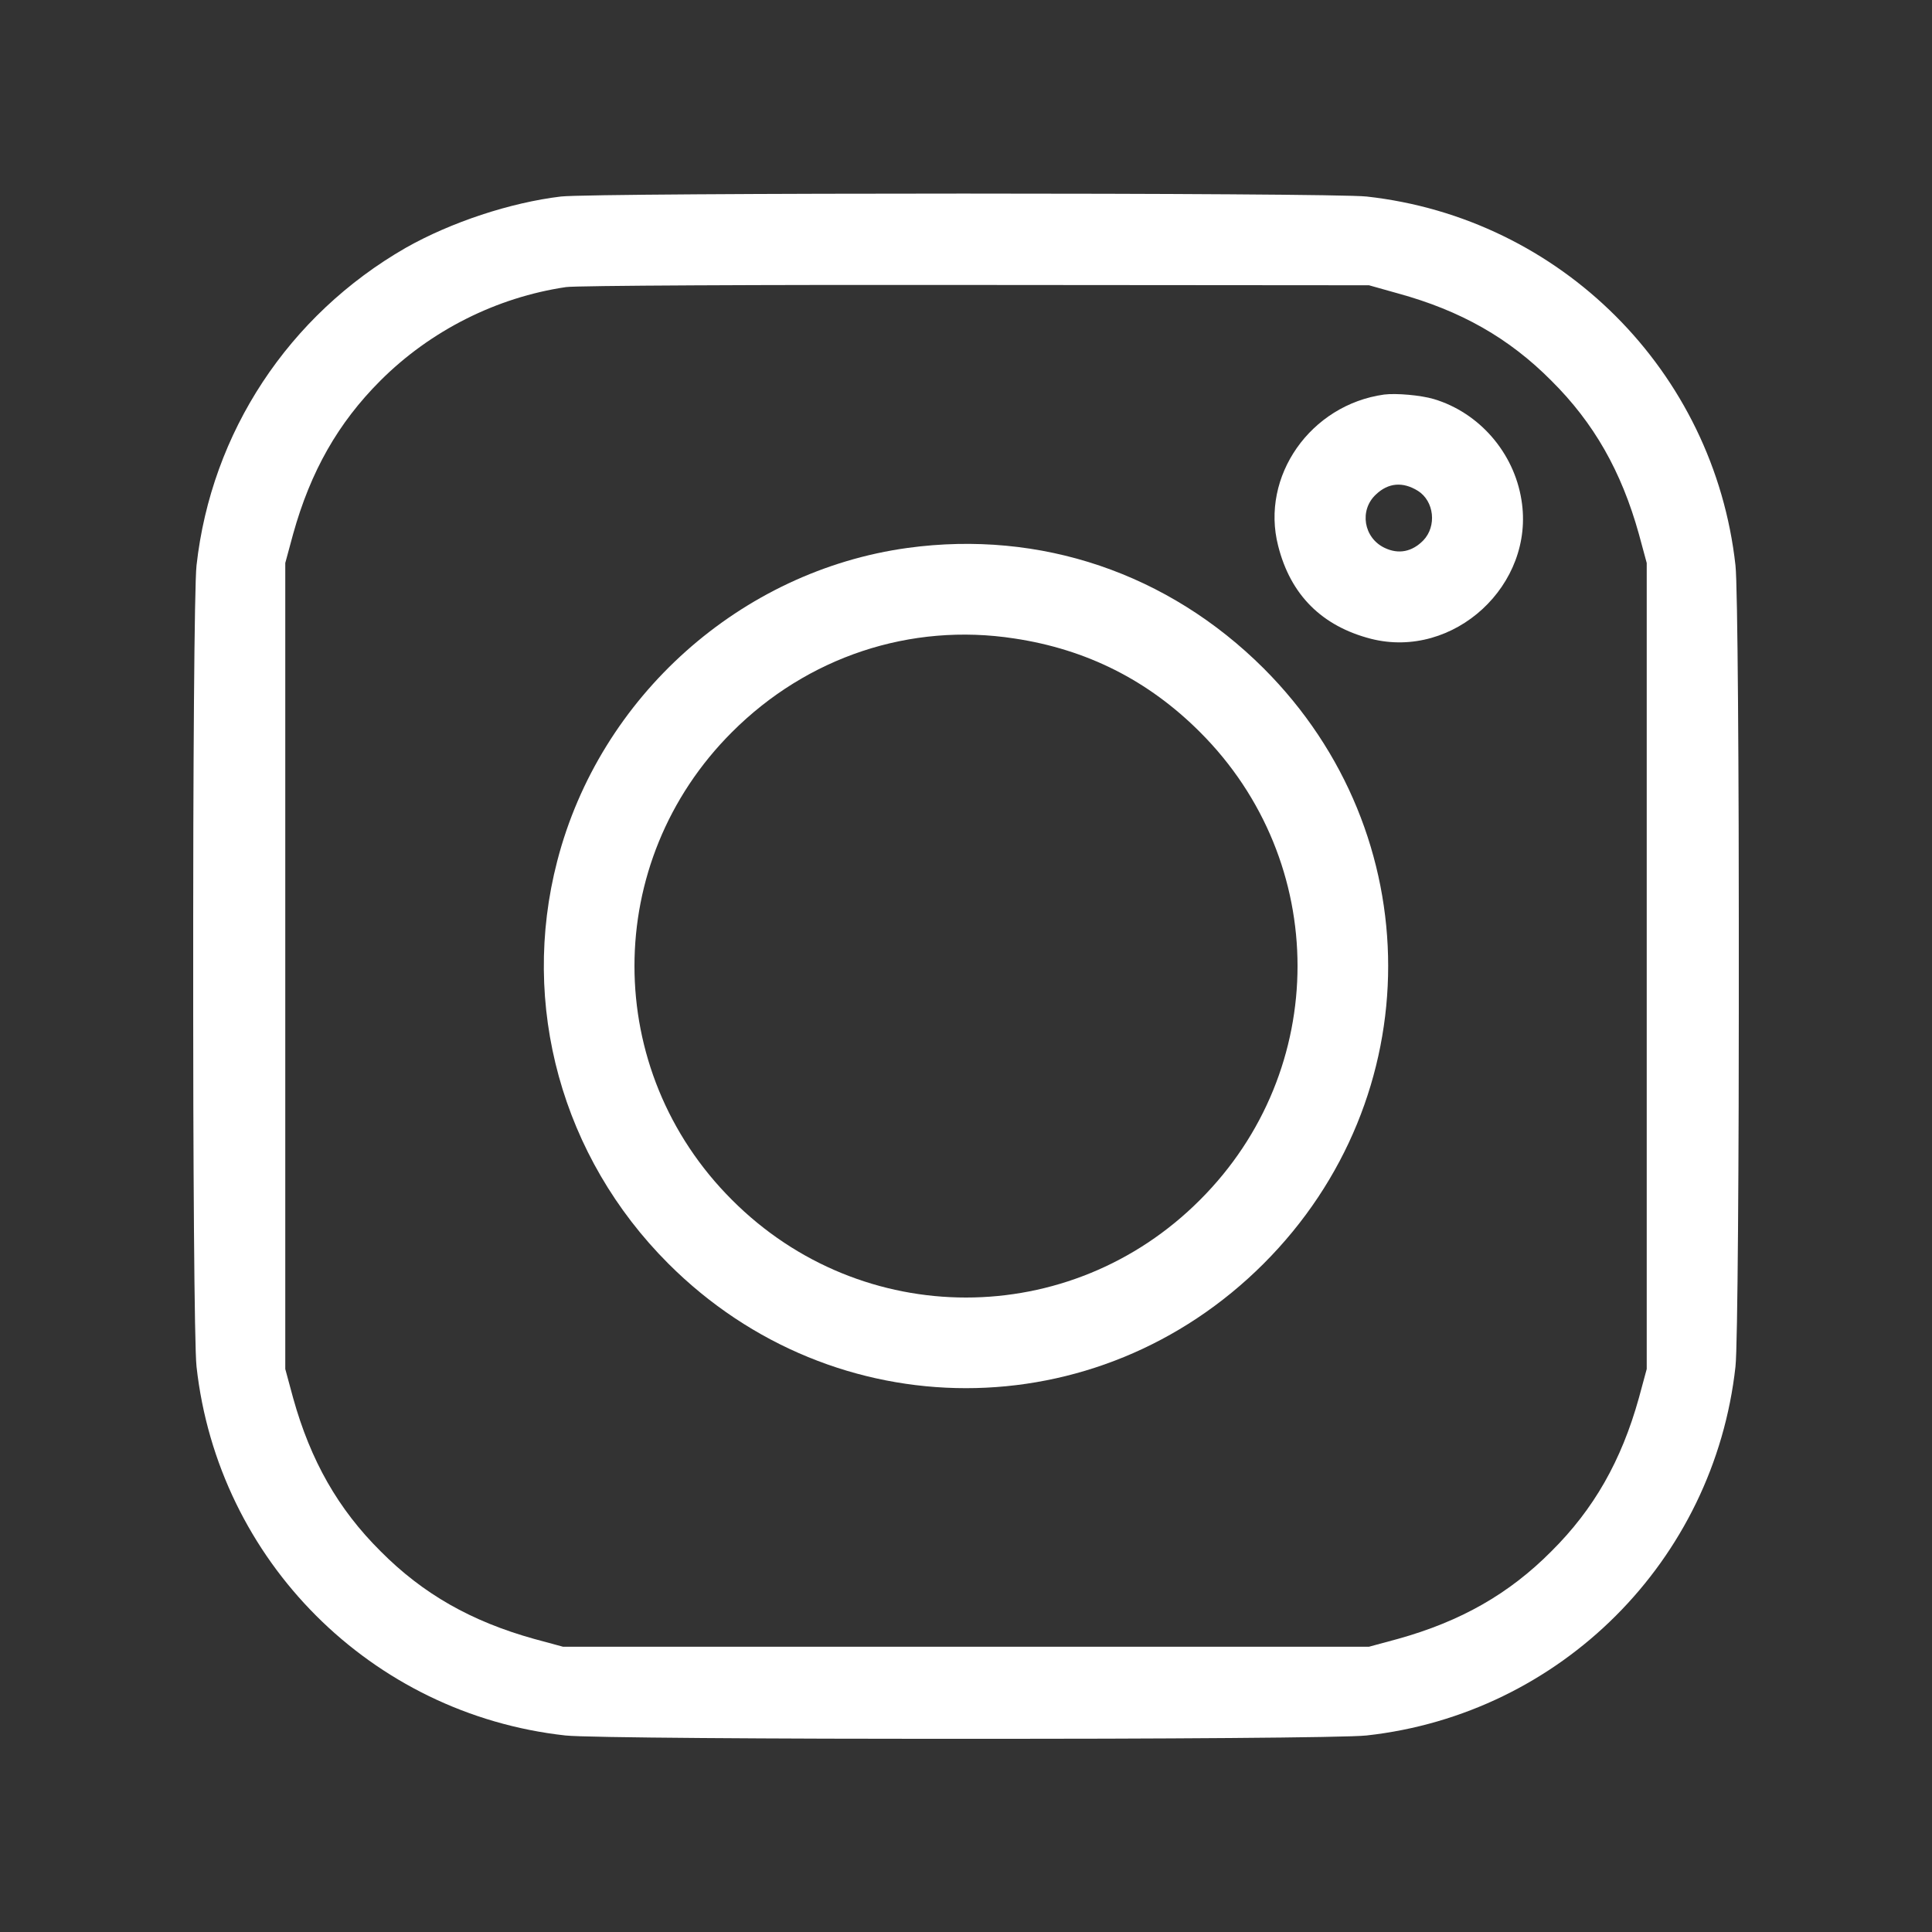 <?xml version="1.0" encoding="UTF-8"?> <svg xmlns="http://www.w3.org/2000/svg" xmlns:xlink="http://www.w3.org/1999/xlink" width="500" zoomAndPan="magnify" viewBox="0 0 375 375" height="500" preserveAspectRatio="xMidYMid meet" version="1.0"><rect x="0" y="0" width="375" height="375" fill="#333333" stroke="none"/><defs><clipPath id="362f00976c"><path d="M 37.5 37.5 L 337.5 37.5 L 337.5 337.5 L 37.5 337.5 Z M 37.5 37.5 " clip-rule="nonzero"></path></clipPath></defs><g clip-path="url(#362f00976c)"><path fill="#ffffff" d="M 108.867 38.145 C 99.082 39.316 87.539 43.125 78.75 48.105 C 56.016 61.172 41.016 83.906 38.145 109.746 C 37.266 117.539 37.266 257.461 38.145 265.254 C 42.305 302.93 72.07 332.695 109.746 336.855 C 117.539 337.734 257.461 337.734 265.254 336.855 C 302.93 332.695 332.695 302.93 336.855 265.254 C 337.734 257.461 337.734 117.539 336.855 109.746 C 332.695 72.07 302.93 42.305 265.254 38.145 C 258.34 37.383 115.605 37.383 108.867 38.145 Z M 271.348 56.953 C 283.535 60.293 292.91 65.625 301.113 73.887 C 309.375 82.09 314.707 91.465 318.105 103.652 L 319.629 109.277 L 319.629 265.723 L 318.105 271.348 C 314.707 283.535 309.375 292.91 301.113 301.113 C 292.91 309.375 283.535 314.707 271.348 318.105 L 265.723 319.629 L 109.277 319.629 L 103.652 318.105 C 91.465 314.707 82.09 309.375 73.887 301.113 C 65.625 292.91 60.293 283.535 56.895 271.348 L 55.371 265.723 L 55.371 109.277 L 56.895 103.652 C 60.293 91.465 65.625 82.09 73.828 73.887 C 83.555 64.16 96.387 57.715 109.863 55.723 C 111.797 55.43 147.656 55.254 189.551 55.312 L 265.723 55.371 Z M 271.348 56.953 " fill-opacity="1" fill-rule="nonzero"></path></g><path fill="#ffffff" d="M 268.652 76.582 C 254.355 78.574 244.629 92.461 248.086 105.938 C 250.488 115.488 256.582 121.523 266.074 123.984 C 282.188 128.086 298.008 113.496 295.312 97.031 C 293.848 87.832 287.109 80.098 278.32 77.461 C 275.742 76.699 270.996 76.289 268.652 76.582 Z M 275.215 95.273 C 278.379 97.266 278.906 102.129 276.27 104.883 C 274.102 107.109 271.465 107.637 268.77 106.348 C 264.668 104.414 263.789 99.023 267.07 95.977 C 269.473 93.691 272.285 93.457 275.215 95.273 Z M 275.215 95.273 " fill-opacity="1" fill-rule="nonzero"></path><path fill="#ffffff" d="M 176.191 106.348 C 143.789 110.801 116.426 135.176 108.164 167.109 C 100.898 195.059 109.043 224.59 129.727 245.273 C 161.953 277.5 213.047 277.5 245.273 245.273 C 277.5 213.047 277.5 161.953 245.273 129.727 C 226.758 111.27 201.973 102.832 176.191 106.348 Z M 196.875 123.926 C 210.938 126.035 222.891 132.07 232.91 142.09 C 258.164 167.285 258.164 207.715 232.91 232.91 C 207.715 258.164 167.285 258.164 142.09 232.91 C 116.836 207.715 116.836 167.285 142.09 142.09 C 156.68 127.5 176.719 120.82 196.875 123.926 Z M 196.875 123.926 " fill-opacity="1" fill-rule="nonzero"></path></svg> 